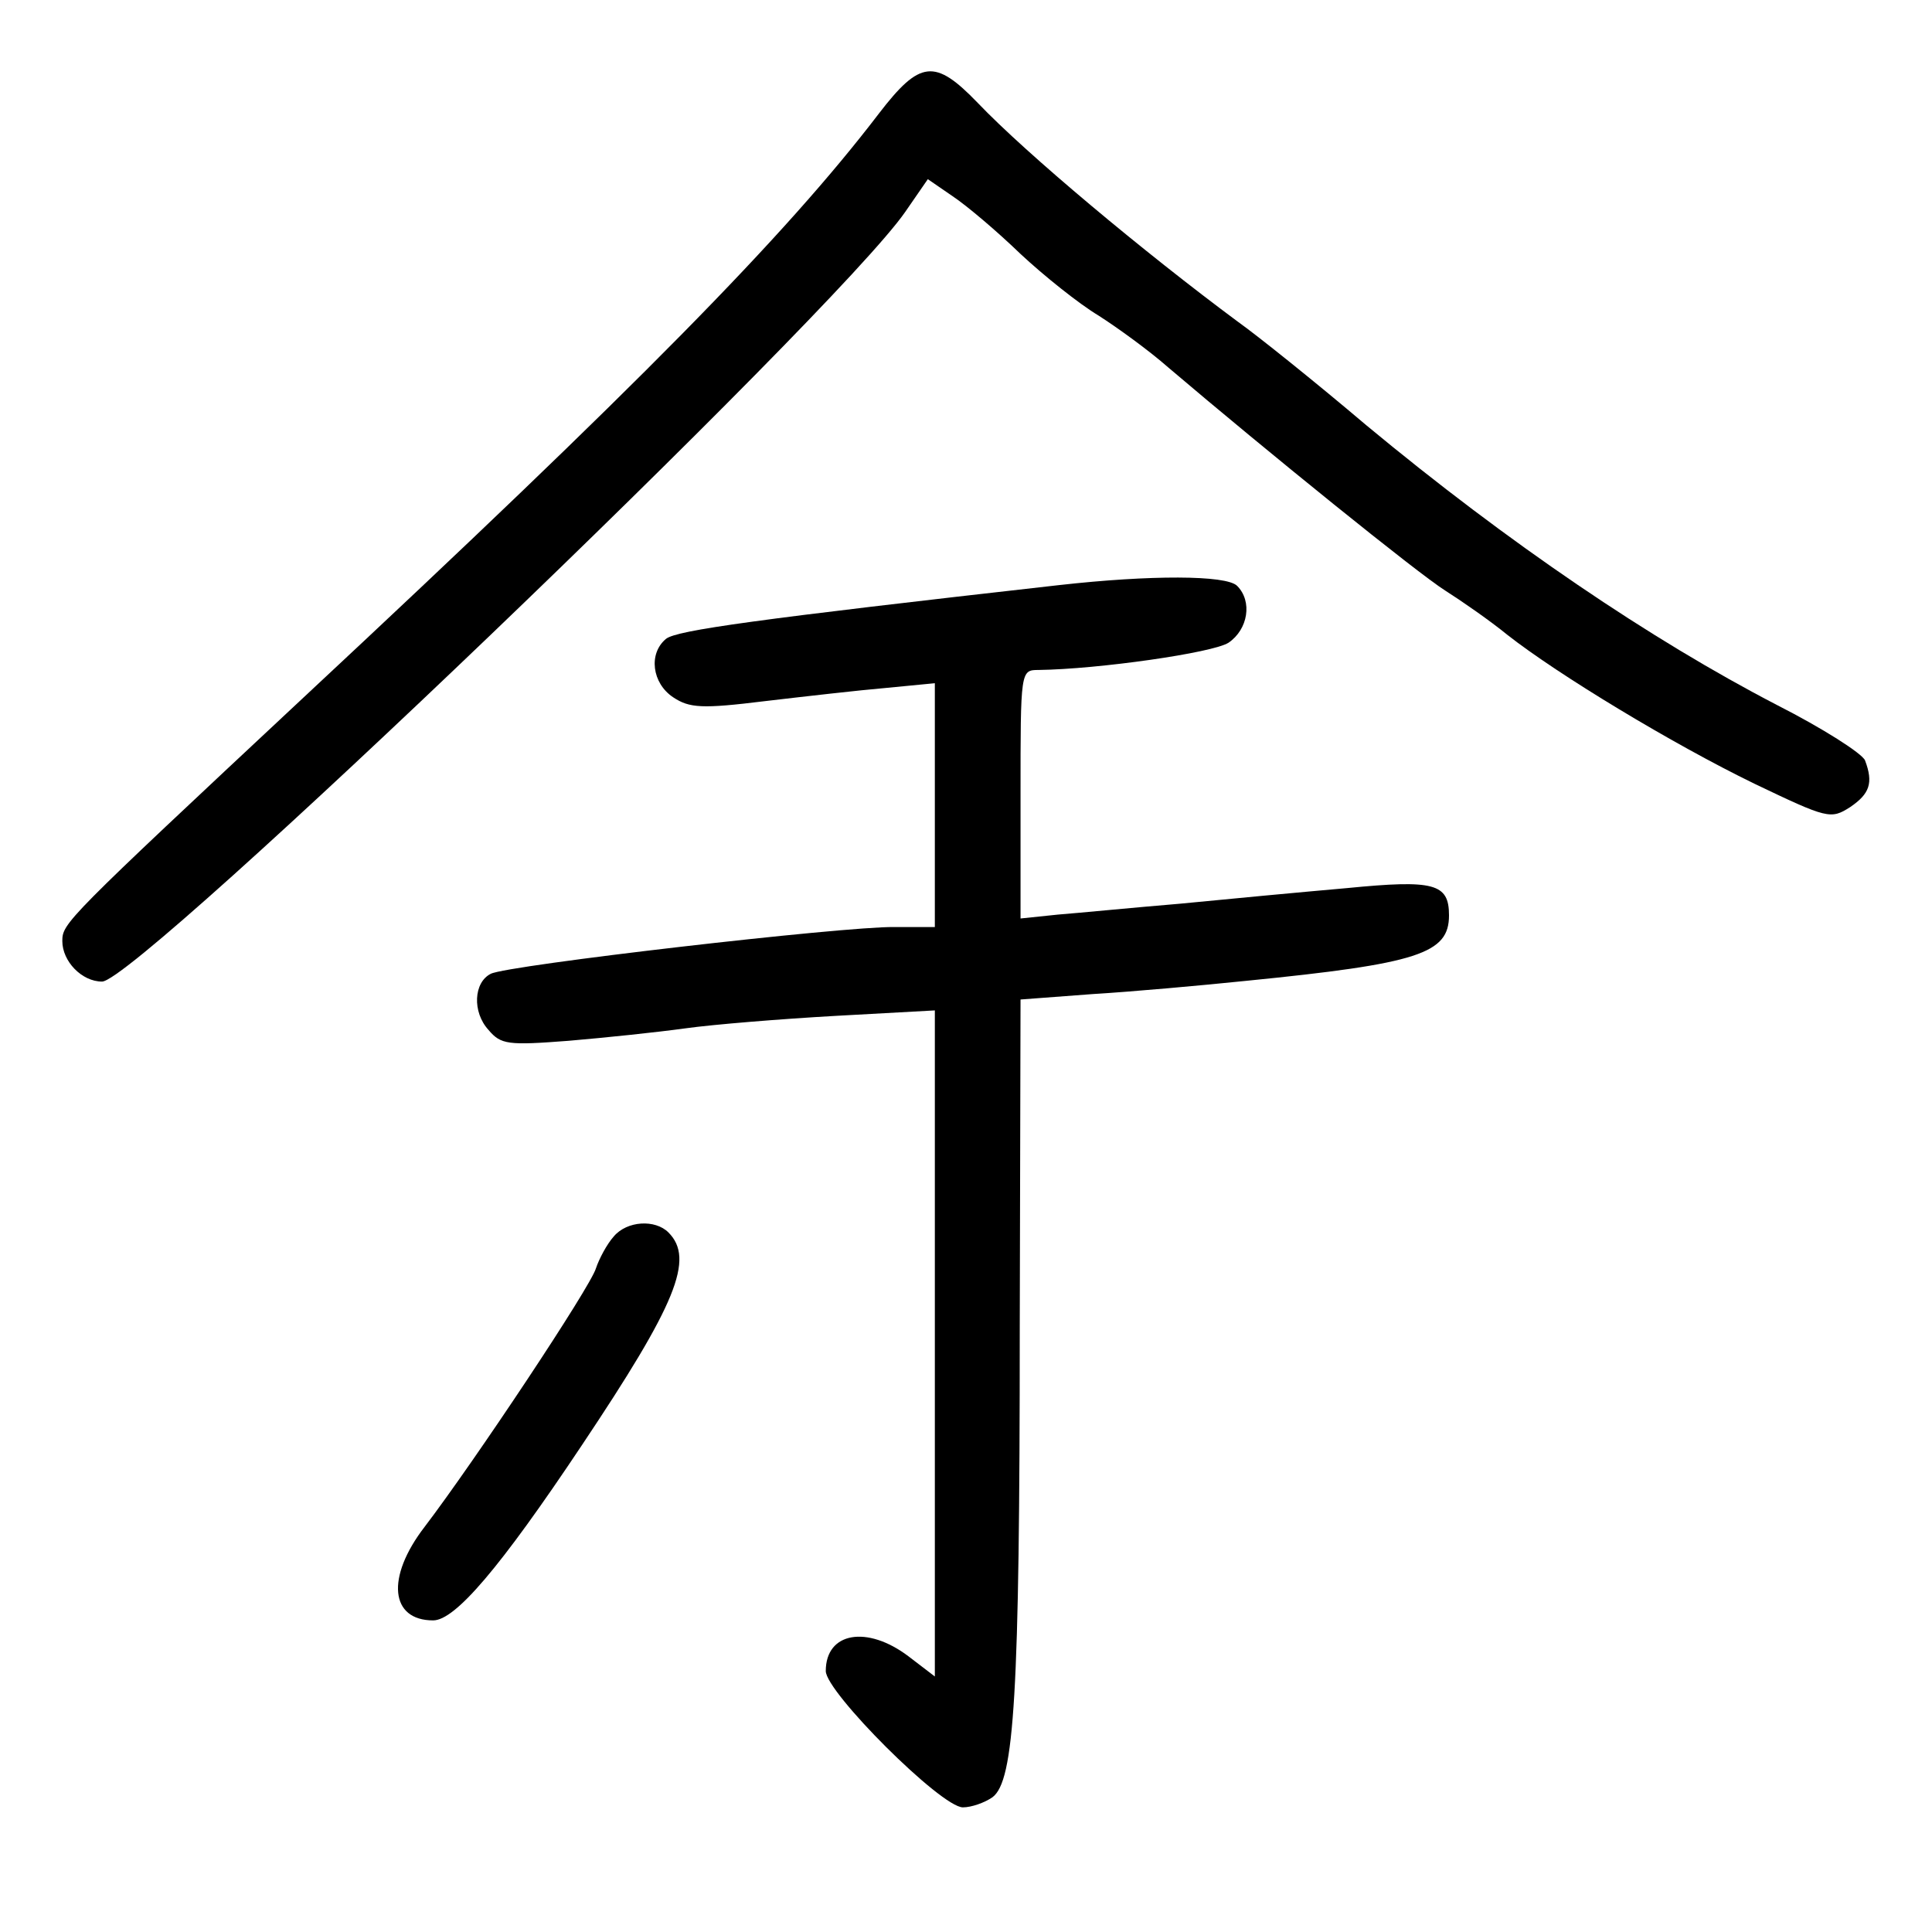 <?xml version="1.0" standalone="no"?>
<!DOCTYPE svg PUBLIC "-//W3C//DTD SVG 20010904//EN"
 "http://www.w3.org/TR/2001/REC-SVG-20010904/DTD/svg10.dtd">
<svg version="1.0" xmlns="http://www.w3.org/2000/svg"
 width="248pt" height="248pt" viewBox="0 0 248 248"
 preserveAspectRatio="xMidYMid meet">
<g transform="translate(0,248) scale(0.1,-0.1)"
fill="#000000" stroke="none">
<path d="M1128 2334 c-120 -157 -310 -350 -738 -749 -306 -286 -310 -290 -310
-313 0 -26 25 -52 51 -52 46 0 941 858 1031 988 l29 42 32 -22 c18 -12 57 -45
87 -74 30 -28 75 -64 100 -79 25 -16 65 -45 90 -67 127 -108 320 -264 355
-286 22 -14 58 -39 80 -57 65 -51 212 -140 317 -191 94 -45 98 -46 123 -30 25
17 30 31 19 60 -4 9 -54 41 -113 71 -162 84 -345 208 -527 359 -66 56 -141
116 -165 133 -120 89 -271 215 -334 281 -55 57 -74 55 -127 -14z"/>
<path d="M1360 1729 c-390 -44 -491 -58 -505 -69 -23 -19 -18 -57 9 -75 21
-14 37 -15 118 -5 51 6 121 14 156 17 l62 6 0 -157 0 -156 -52 0 c-65 1 -497
-49 -518 -60 -22 -11 -24 -49 -3 -72 16 -19 25 -20 103 -14 47 4 114 11 150
16 36 5 122 12 193 16 l127 7 0 -428 0 -427 -34 26 c-53 40 -106 31 -106 -19
0 -27 148 -175 176 -175 11 0 28 6 38 13 28 21 35 130 35 603 l1 421 93 7 c50
3 139 11 197 17 221 22 260 35 260 84 0 41 -19 46 -131 35 -57 -5 -153 -14
-214 -20 -60 -5 -131 -12 -157 -14 l-48 -5 0 159 c0 159 0 160 23 160 77 1
224 22 244 35 25 17 31 53 11 73 -14 14 -112 14 -228 1z"/>
<path d="M788 893 c-9 -10 -19 -29 -23 -41 -7 -24 -156 -248 -220 -332 -50
-65 -44 -120 11 -120 28 0 85 66 191 225 121 181 145 239 111 273 -17 17 -53
15 -70 -5z"/>
</g>
</svg>
